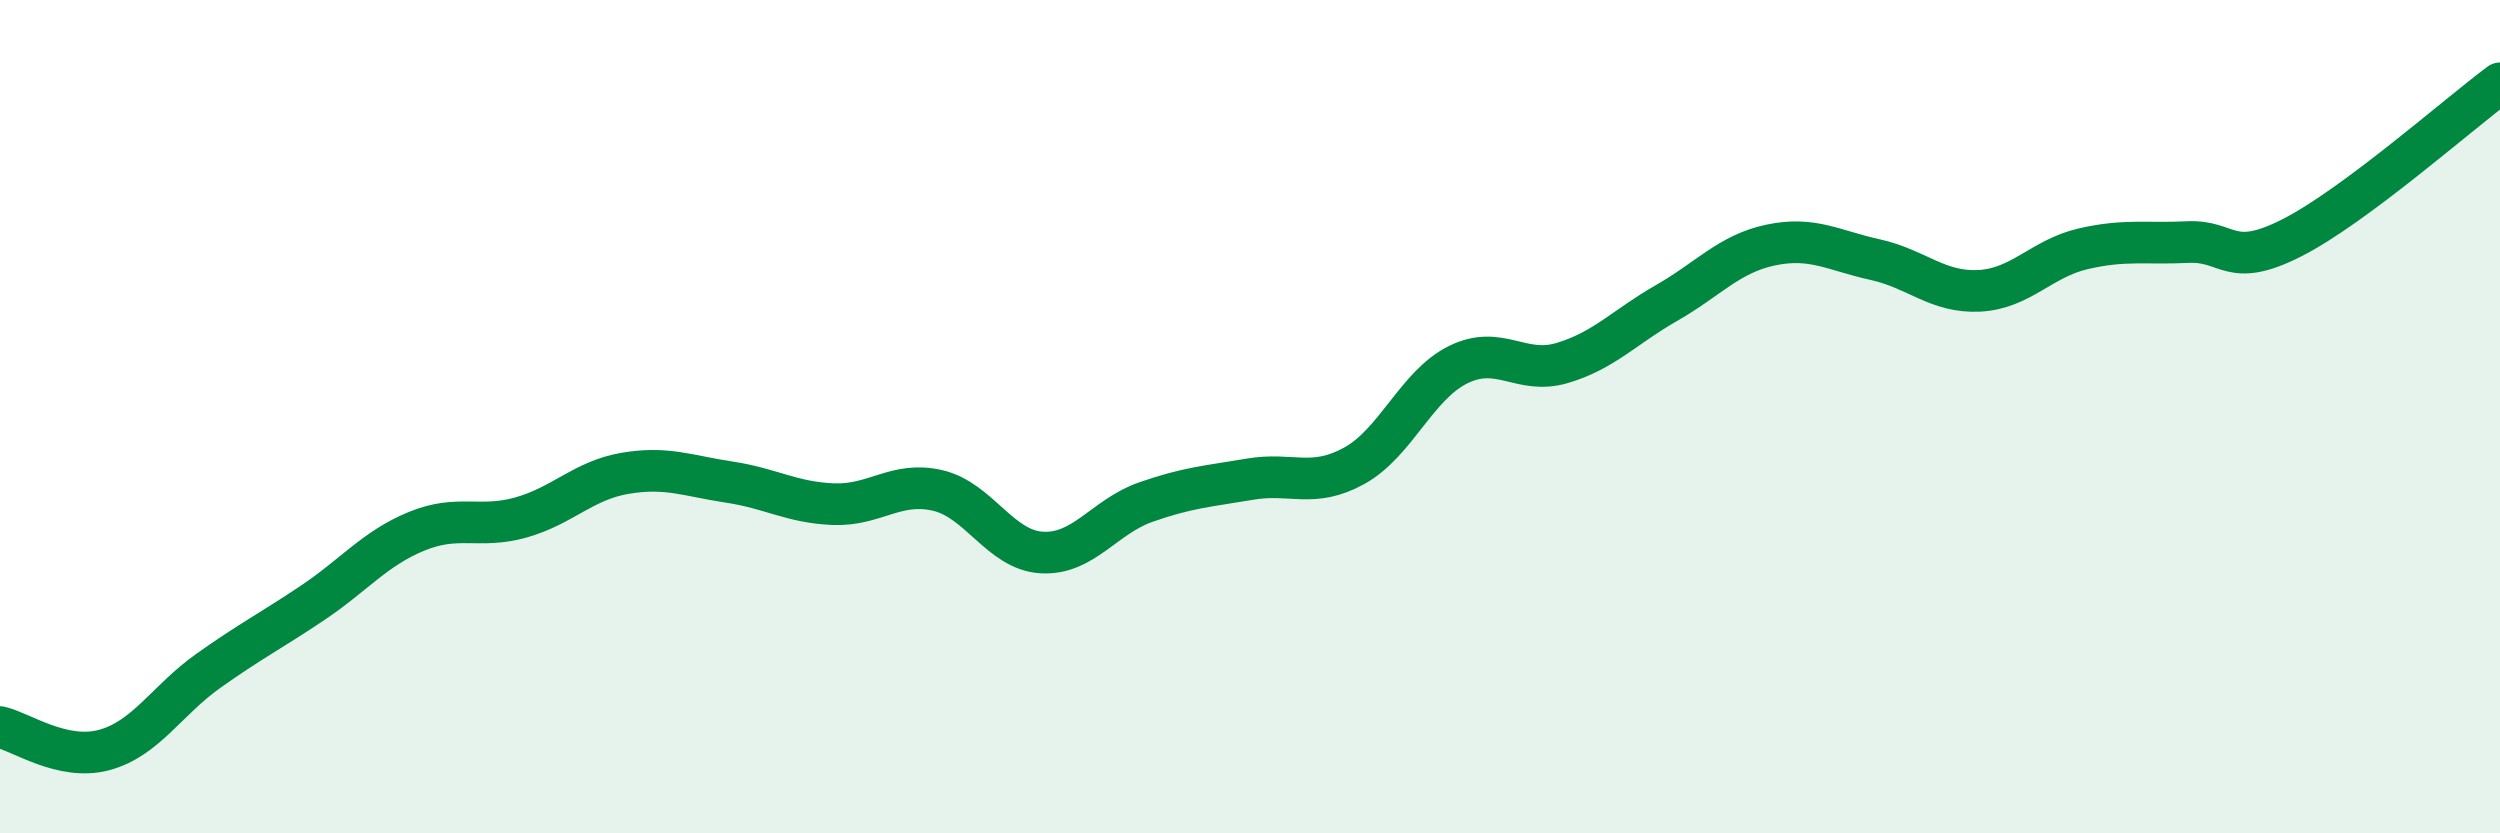 
    <svg width="60" height="20" viewBox="0 0 60 20" xmlns="http://www.w3.org/2000/svg">
      <path
        d="M 0,17.45 C 0.5,17.56 1.5,18.27 2.5,18 C 3.5,17.73 4,16.81 5,16.1 C 6,15.39 6.5,15.14 7.5,14.47 C 8.5,13.8 9,13.16 10,12.75 C 11,12.34 11.5,12.7 12.5,12.42 C 13.5,12.14 14,11.53 15,11.36 C 16,11.19 16.5,11.42 17.5,11.57 C 18.5,11.72 19,12.06 20,12.1 C 21,12.14 21.5,11.54 22.5,11.77 C 23.5,12 24,13.2 25,13.26 C 26,13.32 26.5,12.4 27.5,12.05 C 28.5,11.7 29,11.67 30,11.5 C 31,11.33 31.5,11.73 32.5,11.18 C 33.5,10.63 34,9.24 35,8.75 C 36,8.26 36.5,9.01 37.5,8.71 C 38.5,8.41 39,7.84 40,7.27 C 41,6.7 41.5,6.09 42.5,5.88 C 43.5,5.67 44,6.01 45,6.23 C 46,6.45 46.5,7.03 47.5,6.98 C 48.5,6.93 49,6.2 50,5.97 C 51,5.74 51.5,5.86 52.5,5.81 C 53.5,5.76 53.5,6.47 55,5.71 C 56.5,4.95 59,2.74 60,2L60 20L0 20Z"
        fill="#008740"
        opacity="0.1"
        stroke-linecap="round"
        stroke-linejoin="round"
      />
      <path
        d="M 0,17.45 C 0.5,17.56 1.5,18.27 2.5,18 C 3.5,17.73 4,16.81 5,16.1 C 6,15.39 6.5,15.14 7.5,14.47 C 8.5,13.8 9,13.16 10,12.75 C 11,12.34 11.5,12.7 12.5,12.42 C 13.5,12.14 14,11.53 15,11.36 C 16,11.19 16.5,11.42 17.5,11.57 C 18.5,11.72 19,12.06 20,12.1 C 21,12.14 21.5,11.54 22.5,11.77 C 23.5,12 24,13.2 25,13.26 C 26,13.32 26.5,12.4 27.5,12.05 C 28.5,11.7 29,11.67 30,11.5 C 31,11.33 31.5,11.73 32.5,11.18 C 33.5,10.63 34,9.24 35,8.75 C 36,8.26 36.5,9.01 37.5,8.71 C 38.5,8.41 39,7.84 40,7.27 C 41,6.7 41.5,6.09 42.5,5.88 C 43.5,5.67 44,6.01 45,6.23 C 46,6.45 46.5,7.03 47.5,6.98 C 48.5,6.93 49,6.2 50,5.97 C 51,5.74 51.5,5.86 52.5,5.81 C 53.5,5.76 53.5,6.47 55,5.71 C 56.5,4.95 59,2.74 60,2"
        stroke="#008740"
        stroke-width="1"
        fill="none"
        stroke-linecap="round"
        stroke-linejoin="round"
      />
    </svg>
  